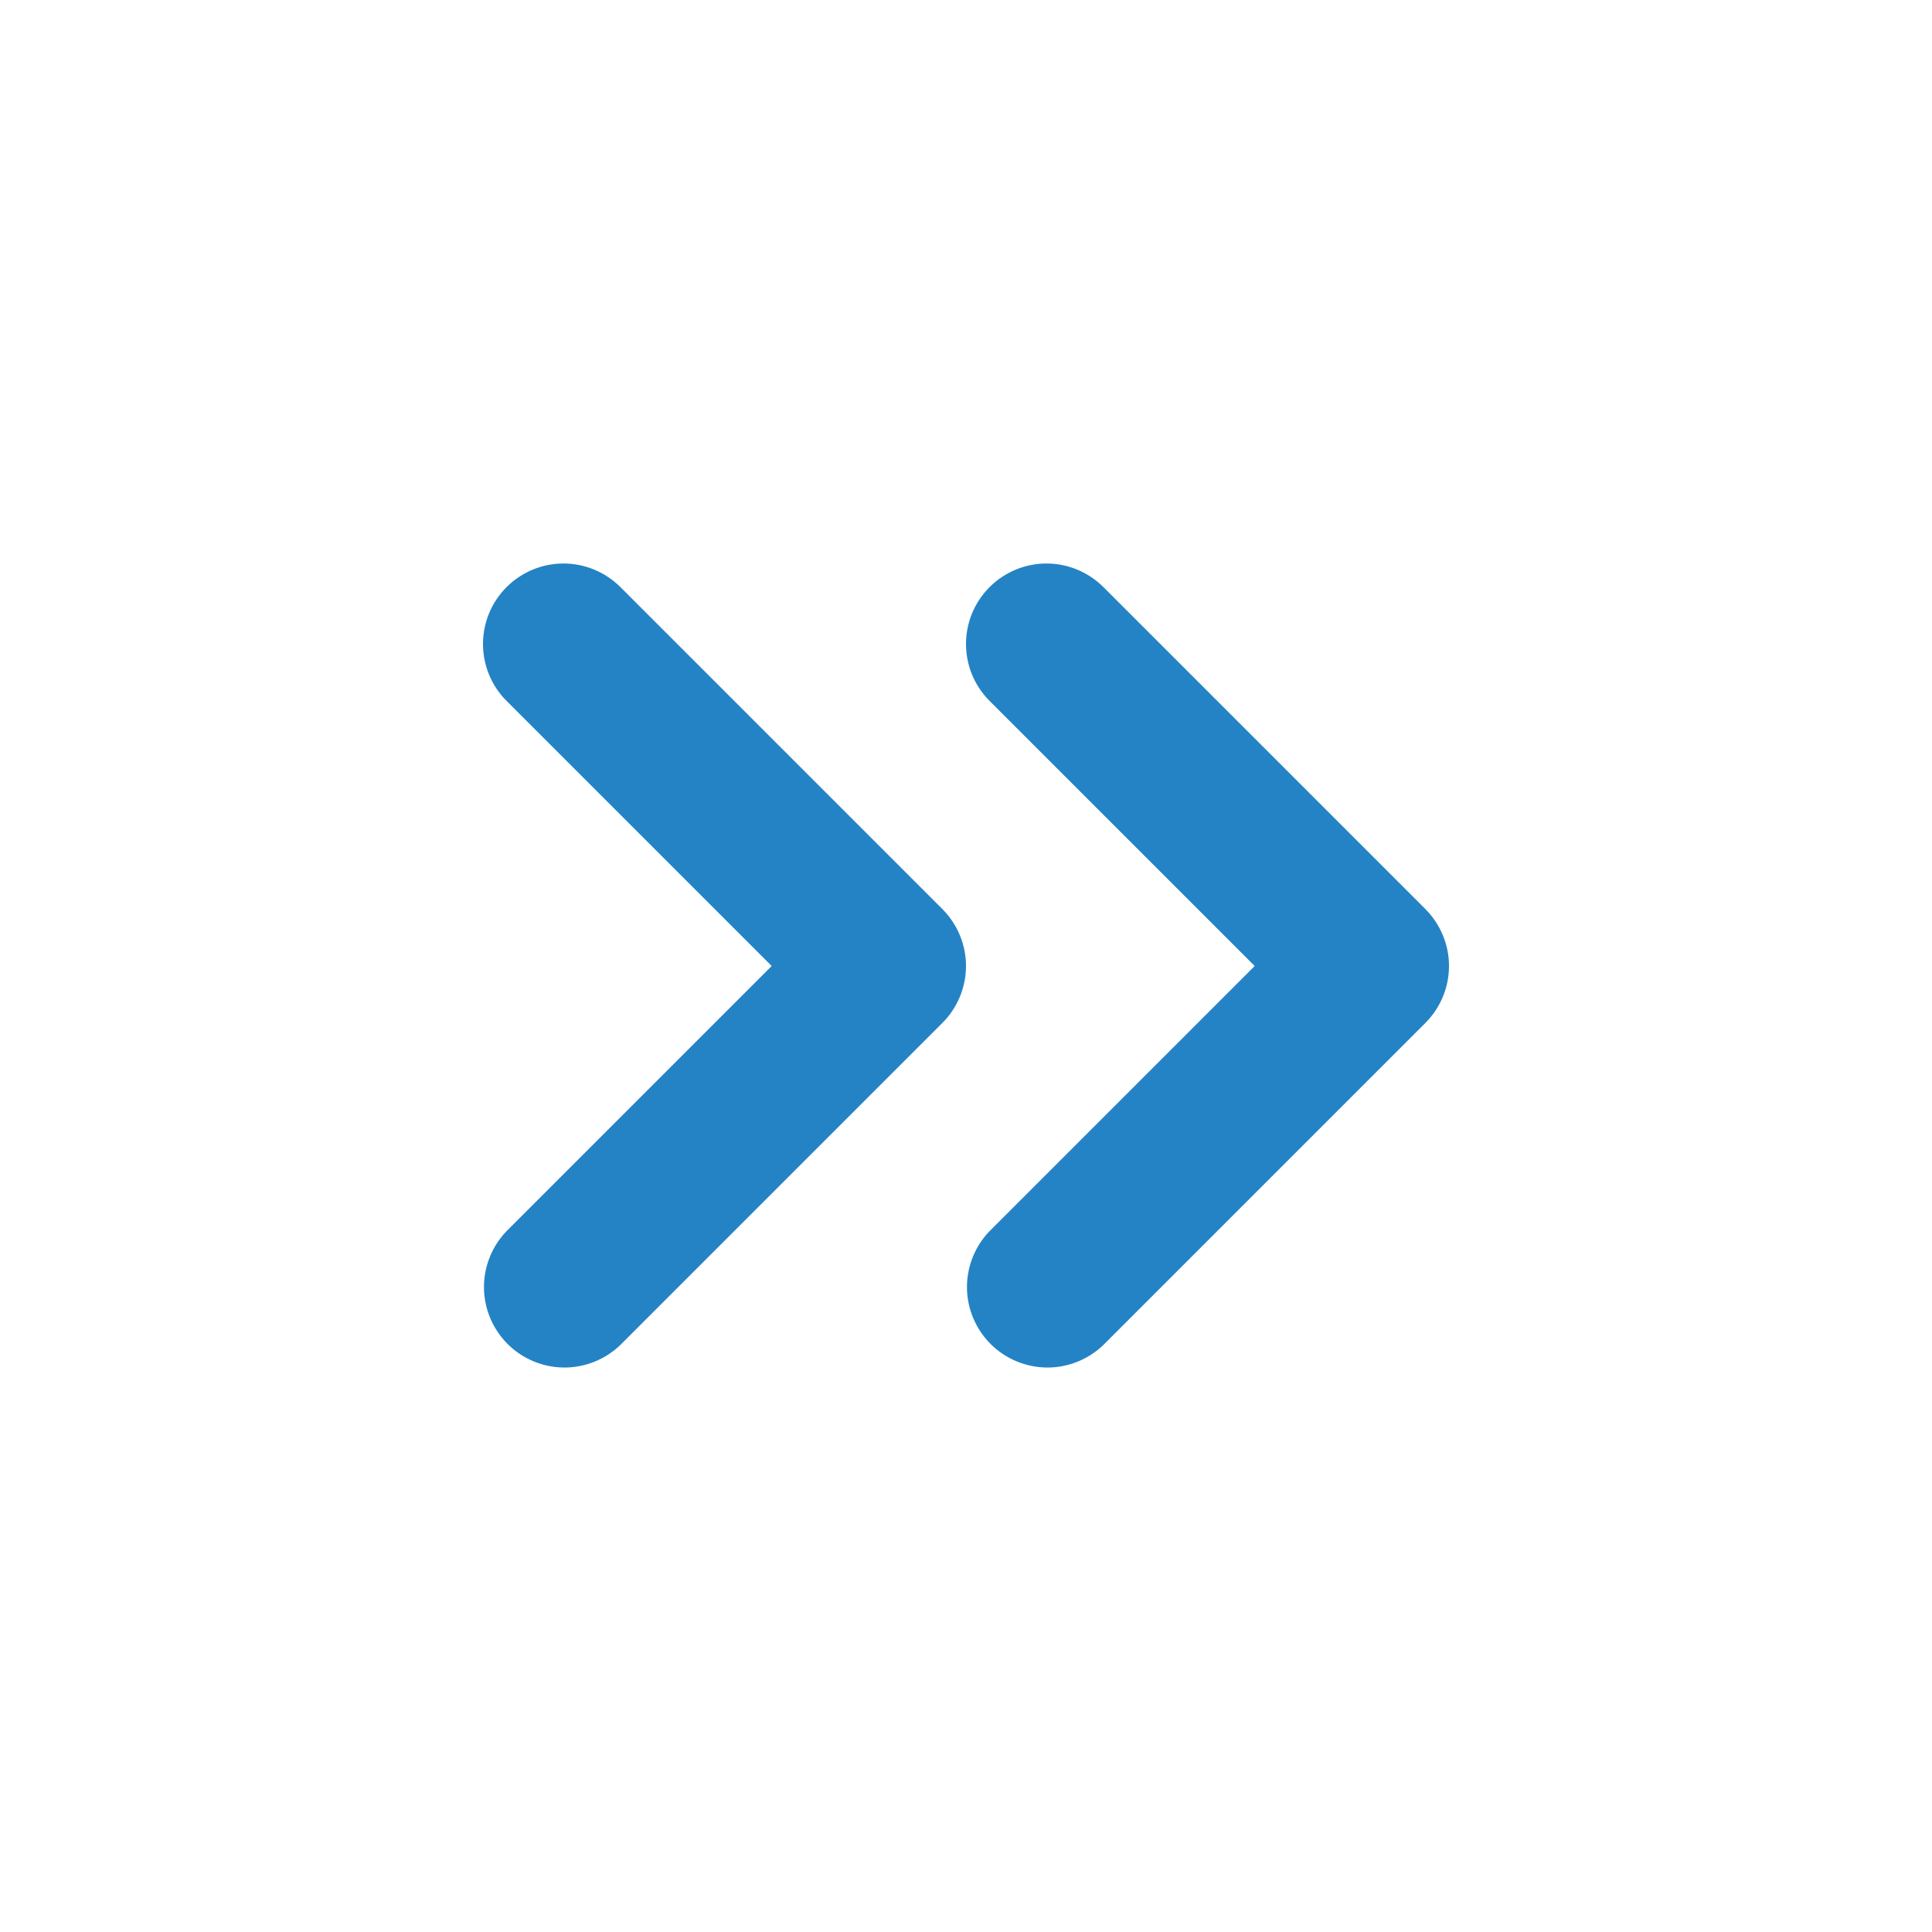 <svg width="24" height="24" viewBox="0 0 24 24" fill="none" xmlns="http://www.w3.org/2000/svg">
<path fill-rule="evenodd" clip-rule="evenodd" d="M12.293 7.293C12.48 7.106 12.735 7 13 7C13.265 7 13.519 7.106 13.707 7.293L17.707 11.293C17.894 11.481 18 11.735 18 12C18 12.265 17.894 12.52 17.707 12.707L13.707 16.707C13.518 16.889 13.266 16.99 13.003 16.988C12.741 16.985 12.49 16.88 12.305 16.695C12.12 16.509 12.014 16.259 12.012 15.996C12.01 15.734 12.111 15.482 12.293 15.293L15.586 12L12.293 8.707C12.105 8.52 12 8.265 12 8C12 7.735 12.105 7.481 12.293 7.293Z" fill="#2483C5"/>
<path fill-rule="evenodd" clip-rule="evenodd" d="M6.293 7.293C6.48 7.106 6.735 7 7 7C7.265 7 7.519 7.106 7.707 7.293L11.707 11.293C11.894 11.481 12 11.735 12 12C12 12.265 11.894 12.52 11.707 12.707L7.707 16.707C7.518 16.889 7.266 16.99 7.003 16.988C6.741 16.985 6.49 16.88 6.305 16.695C6.12 16.509 6.014 16.259 6.012 15.996C6.01 15.734 6.111 15.482 6.293 15.293L9.586 12L6.293 8.707C6.105 8.52 6 8.265 6 8C6 7.735 6.105 7.481 6.293 7.293Z" fill="#2483C5"/>
</svg>
